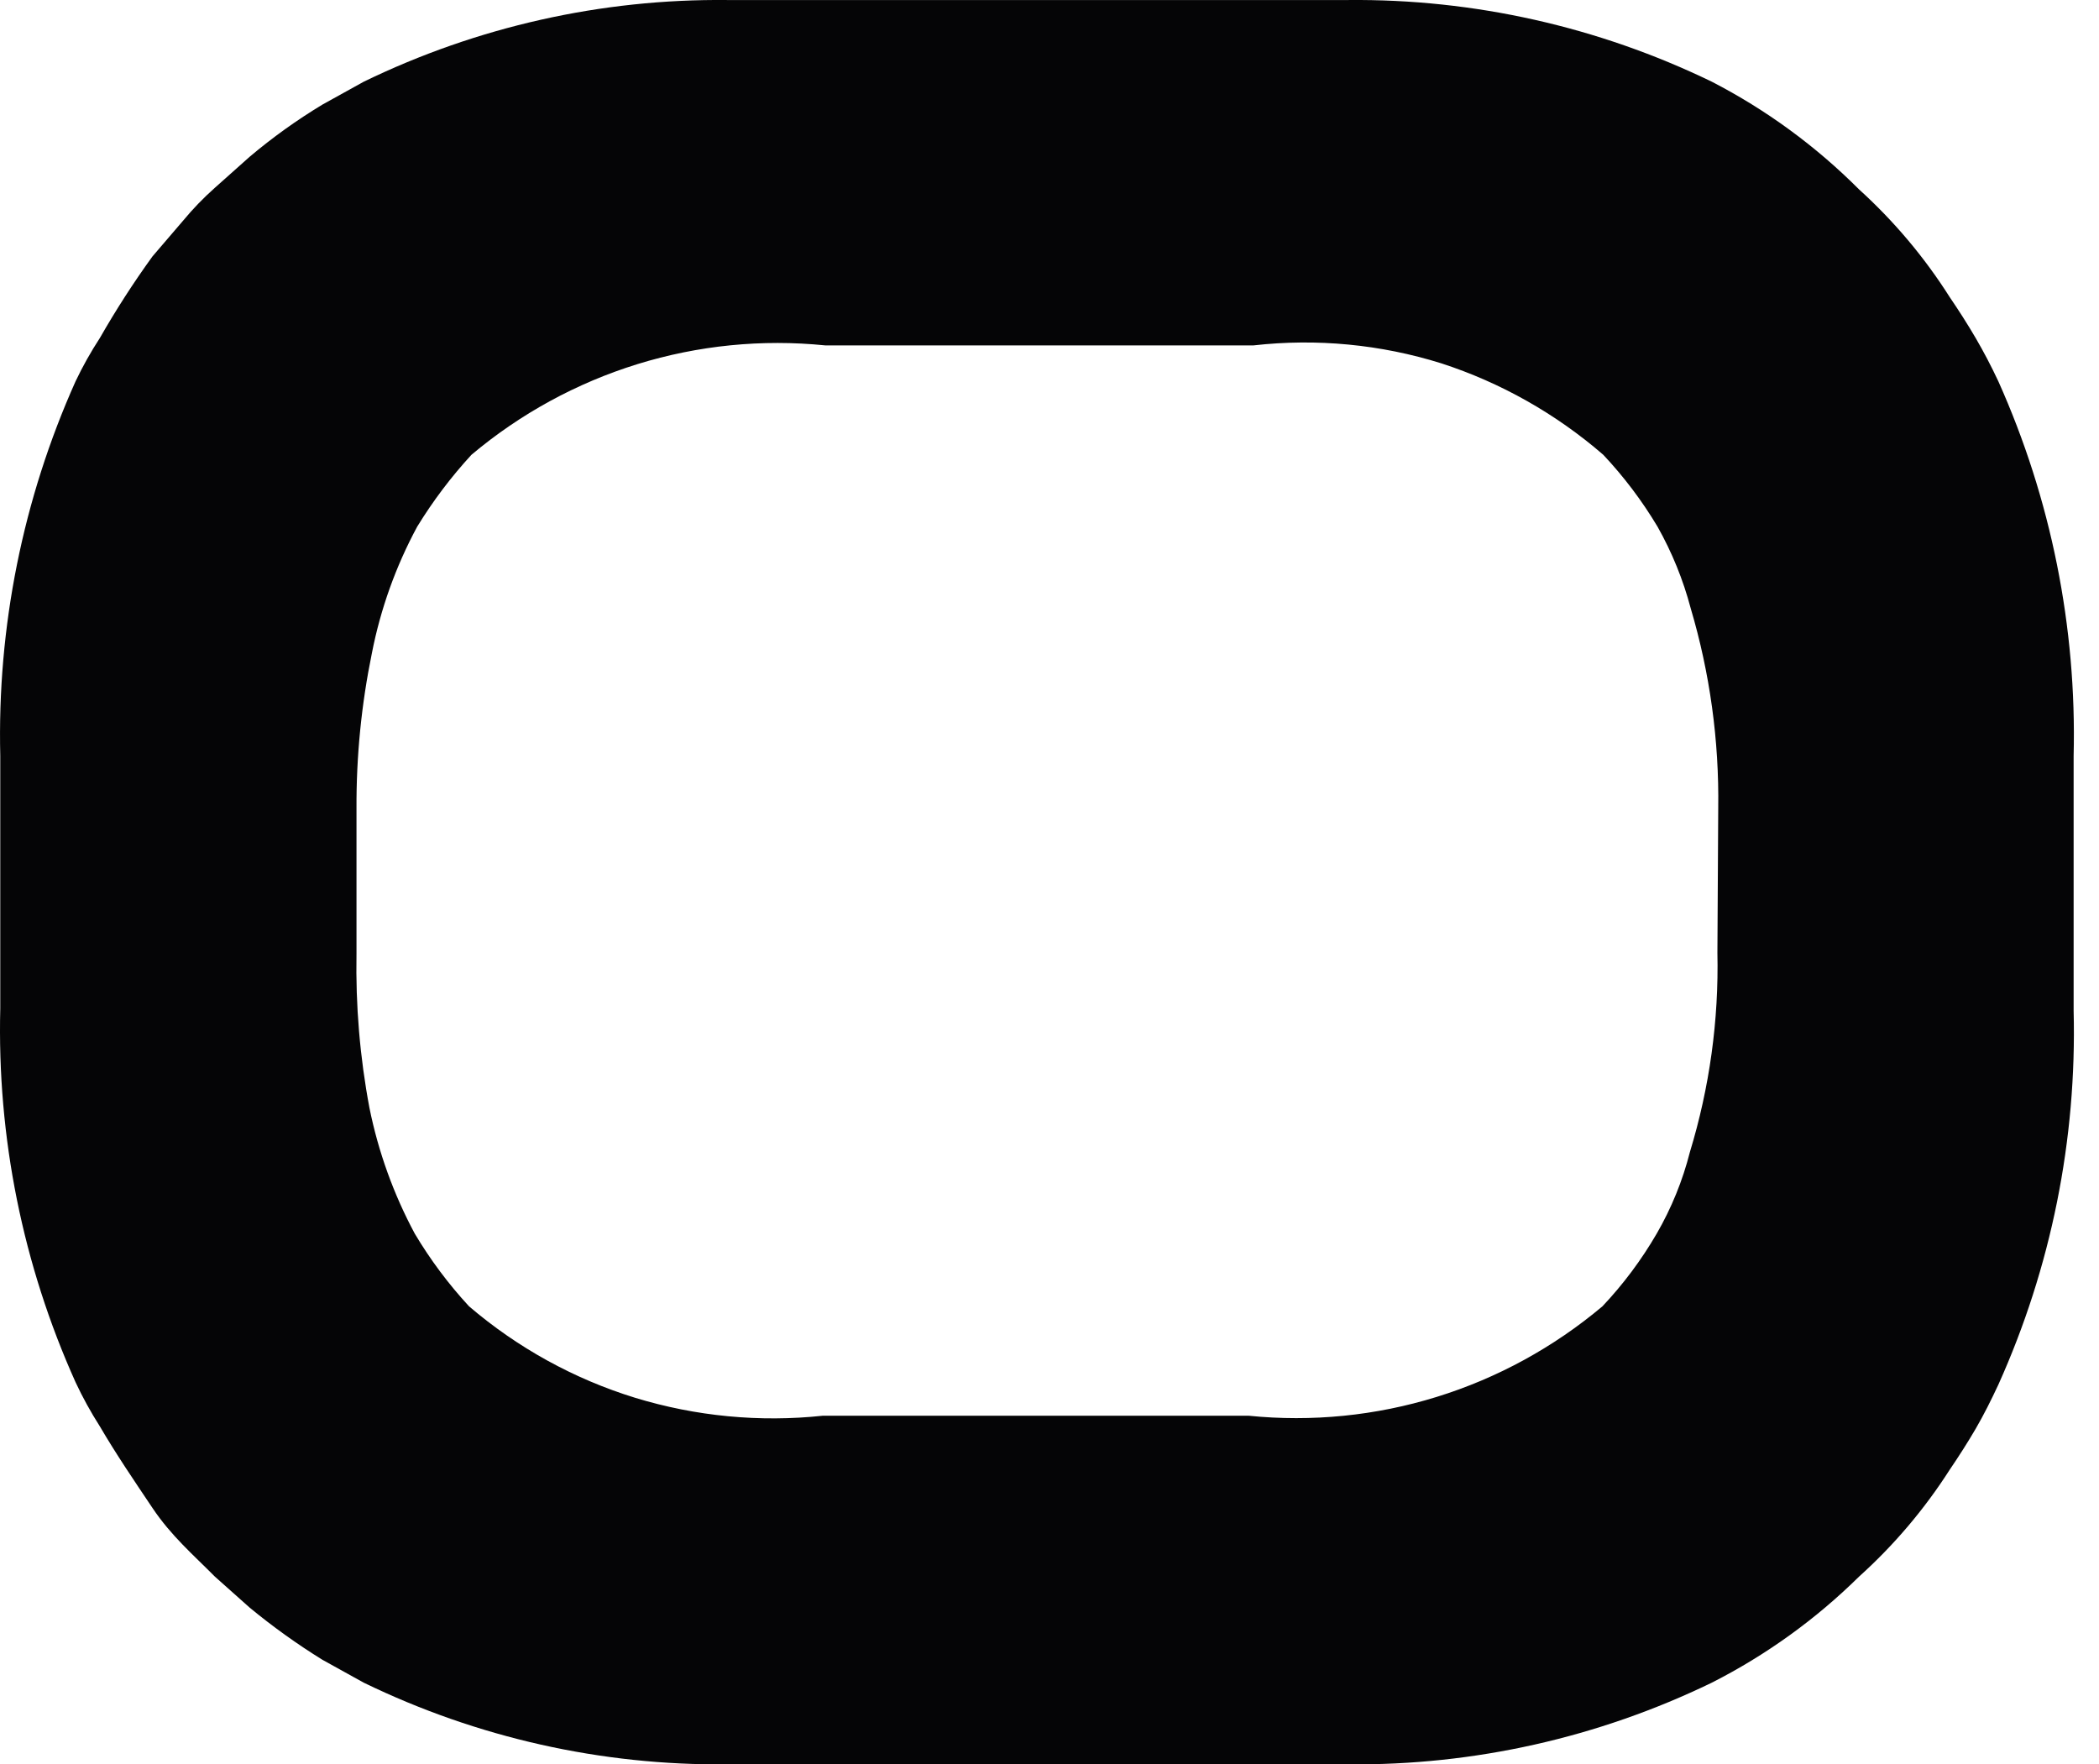 <svg width="69" height="58" viewBox="0 0 69 58" fill="none" xmlns="http://www.w3.org/2000/svg">
<path d="M65.691 12.535C65.452 12.025 65.212 11.569 64.946 11.112C64.68 10.656 64.387 10.2 64.095 9.771C63.264 8.459 62.261 7.268 61.114 6.228C59.691 4.802 58.057 3.606 56.27 2.685C52.544 0.879 48.455 -0.039 44.321 0.001H23.908C19.773 -0.042 15.684 0.877 11.959 2.685L10.601 3.437C9.759 3.945 8.958 4.519 8.206 5.154L7.062 6.174C6.689 6.505 6.342 6.864 6.024 7.248L5.012 8.429C4.388 9.291 3.811 10.187 3.282 11.112C2.985 11.568 2.718 12.043 2.484 12.535C0.752 16.401 -0.094 20.612 0.009 24.854V33.147C-0.098 37.38 0.749 41.582 2.484 45.438C2.718 45.939 2.985 46.423 3.282 46.888C3.815 47.8 4.4 48.659 5.012 49.571C5.624 50.484 6.343 51.101 7.062 51.826L8.206 52.846C8.965 53.472 9.765 54.046 10.601 54.563L11.959 55.315C15.684 57.123 19.773 58.042 23.908 57.998H44.321C48.455 58.039 52.544 57.121 56.27 55.315C58.053 54.41 59.687 53.233 61.114 51.826C62.26 50.794 63.262 49.612 64.095 48.31C64.387 47.881 64.68 47.424 64.946 46.968C65.212 46.512 65.452 46.029 65.691 45.519C67.427 41.663 68.273 37.46 68.166 33.227V24.854C68.27 20.612 67.424 16.401 65.691 12.535ZM56.456 31.322C56.504 33.539 56.198 35.75 55.552 37.87C55.313 38.811 54.946 39.714 54.46 40.554C53.959 41.417 53.361 42.218 52.677 42.942C51.073 44.292 49.219 45.305 47.222 45.922C45.225 46.54 43.126 46.749 41.047 46.539H27.048C24.972 46.76 22.872 46.559 20.874 45.948C18.872 45.331 17.015 44.308 15.418 42.942C14.743 42.211 14.145 41.411 13.635 40.554C12.939 39.258 12.437 37.865 12.145 36.421C11.83 34.749 11.688 33.049 11.719 31.348V26.571C11.711 24.858 11.881 23.149 12.225 21.472C12.509 20.017 13.012 18.614 13.715 17.312C14.232 16.468 14.829 15.677 15.498 14.95C17.102 13.601 18.957 12.588 20.954 11.97C22.951 11.353 25.05 11.143 27.128 11.354H41.207C43.283 11.119 45.386 11.32 47.381 11.944C49.336 12.579 51.146 13.601 52.704 14.95C53.381 15.67 53.979 16.462 54.487 17.312C54.963 18.156 55.33 19.058 55.578 19.996C56.21 22.128 56.515 24.346 56.483 26.571L56.456 31.322Z" fill="#050506"/>
</svg>
